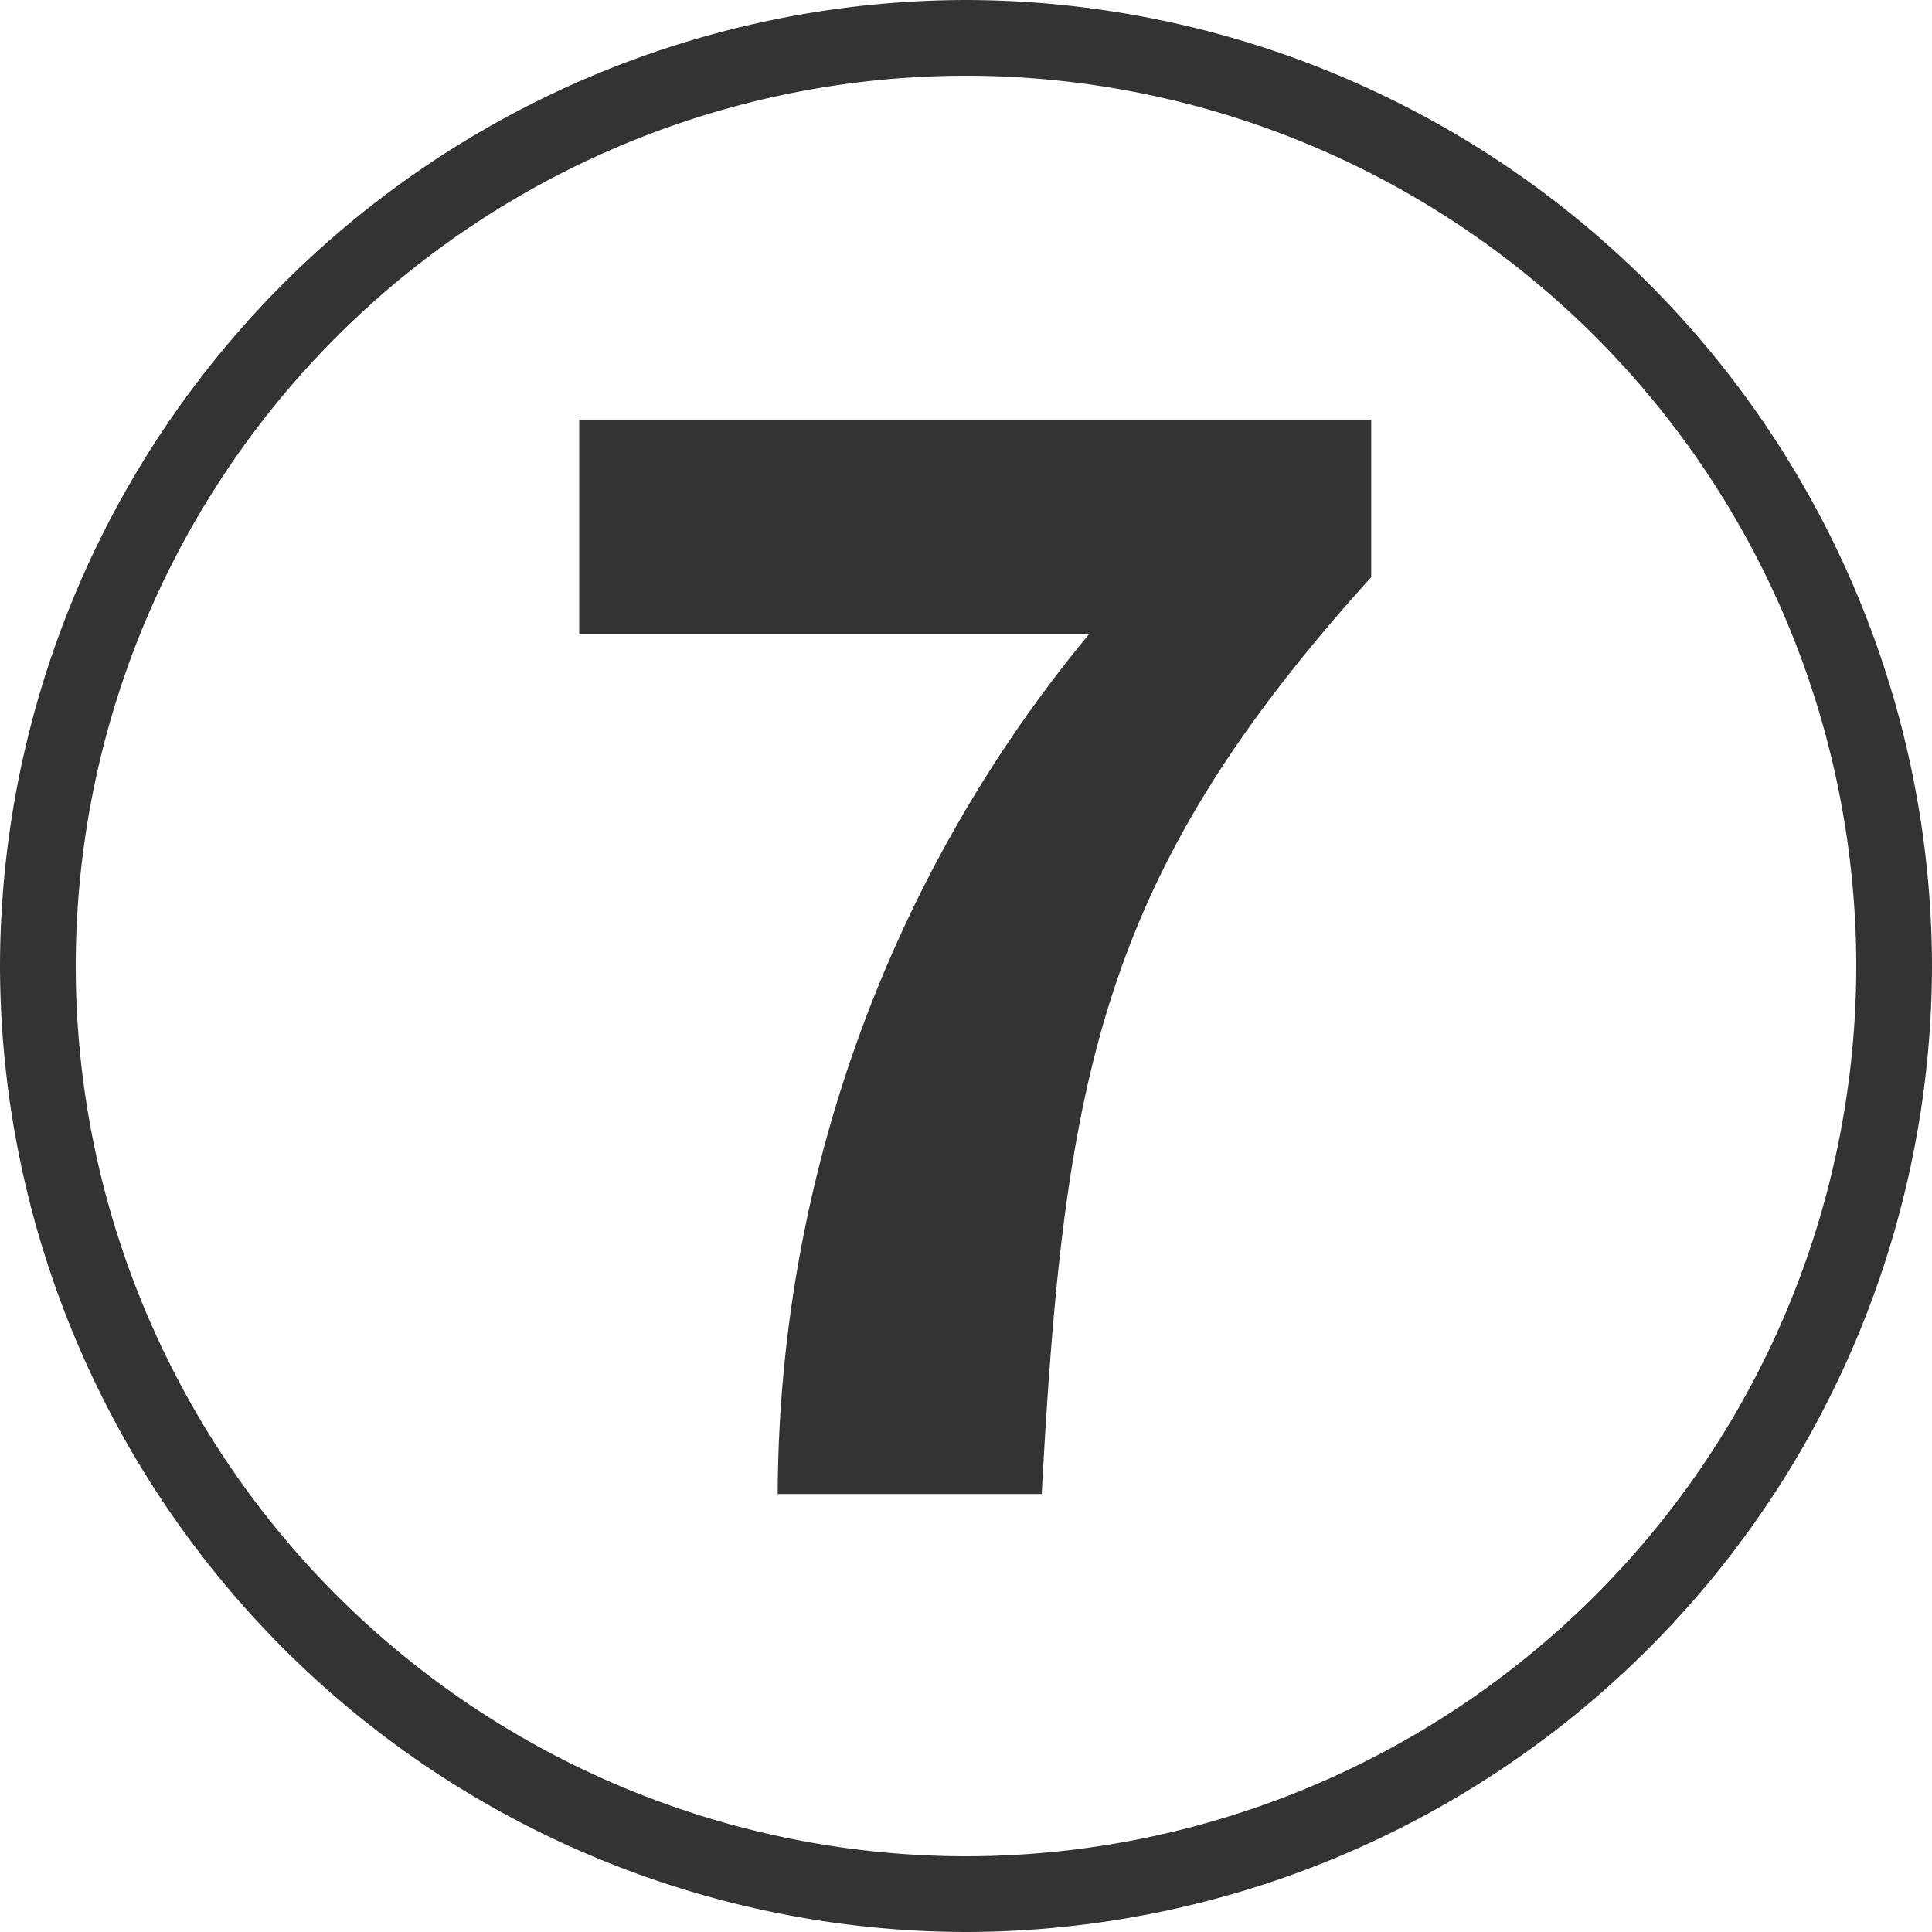 <svg xmlns="http://www.w3.org/2000/svg" width="15.104" height="15.104" viewBox="0 0 15.104 15.104">
  <path id="num7" d="M8,1.472A7.566,7.566,0,0,0,15.552-6.08,7.566,7.566,0,0,0,8-13.632,7.566,7.566,0,0,0,.448-6.08,7.566,7.566,0,0,0,8,1.472ZM8,.88A6.965,6.965,0,0,1,1.04-6.08,6.965,6.965,0,0,1,8-13.04a6.965,6.965,0,0,1,6.96,6.96A6.965,6.965,0,0,1,8,.88ZM6.528-1.952H8.592c.176-3.28.464-4.832,2.576-7.168v-1.232H4.976v1.68H8.96A10.6,10.6,0,0,0,6.528-1.952Z" transform="translate(-0.448 13.632)" fill="#333"/>
</svg>
